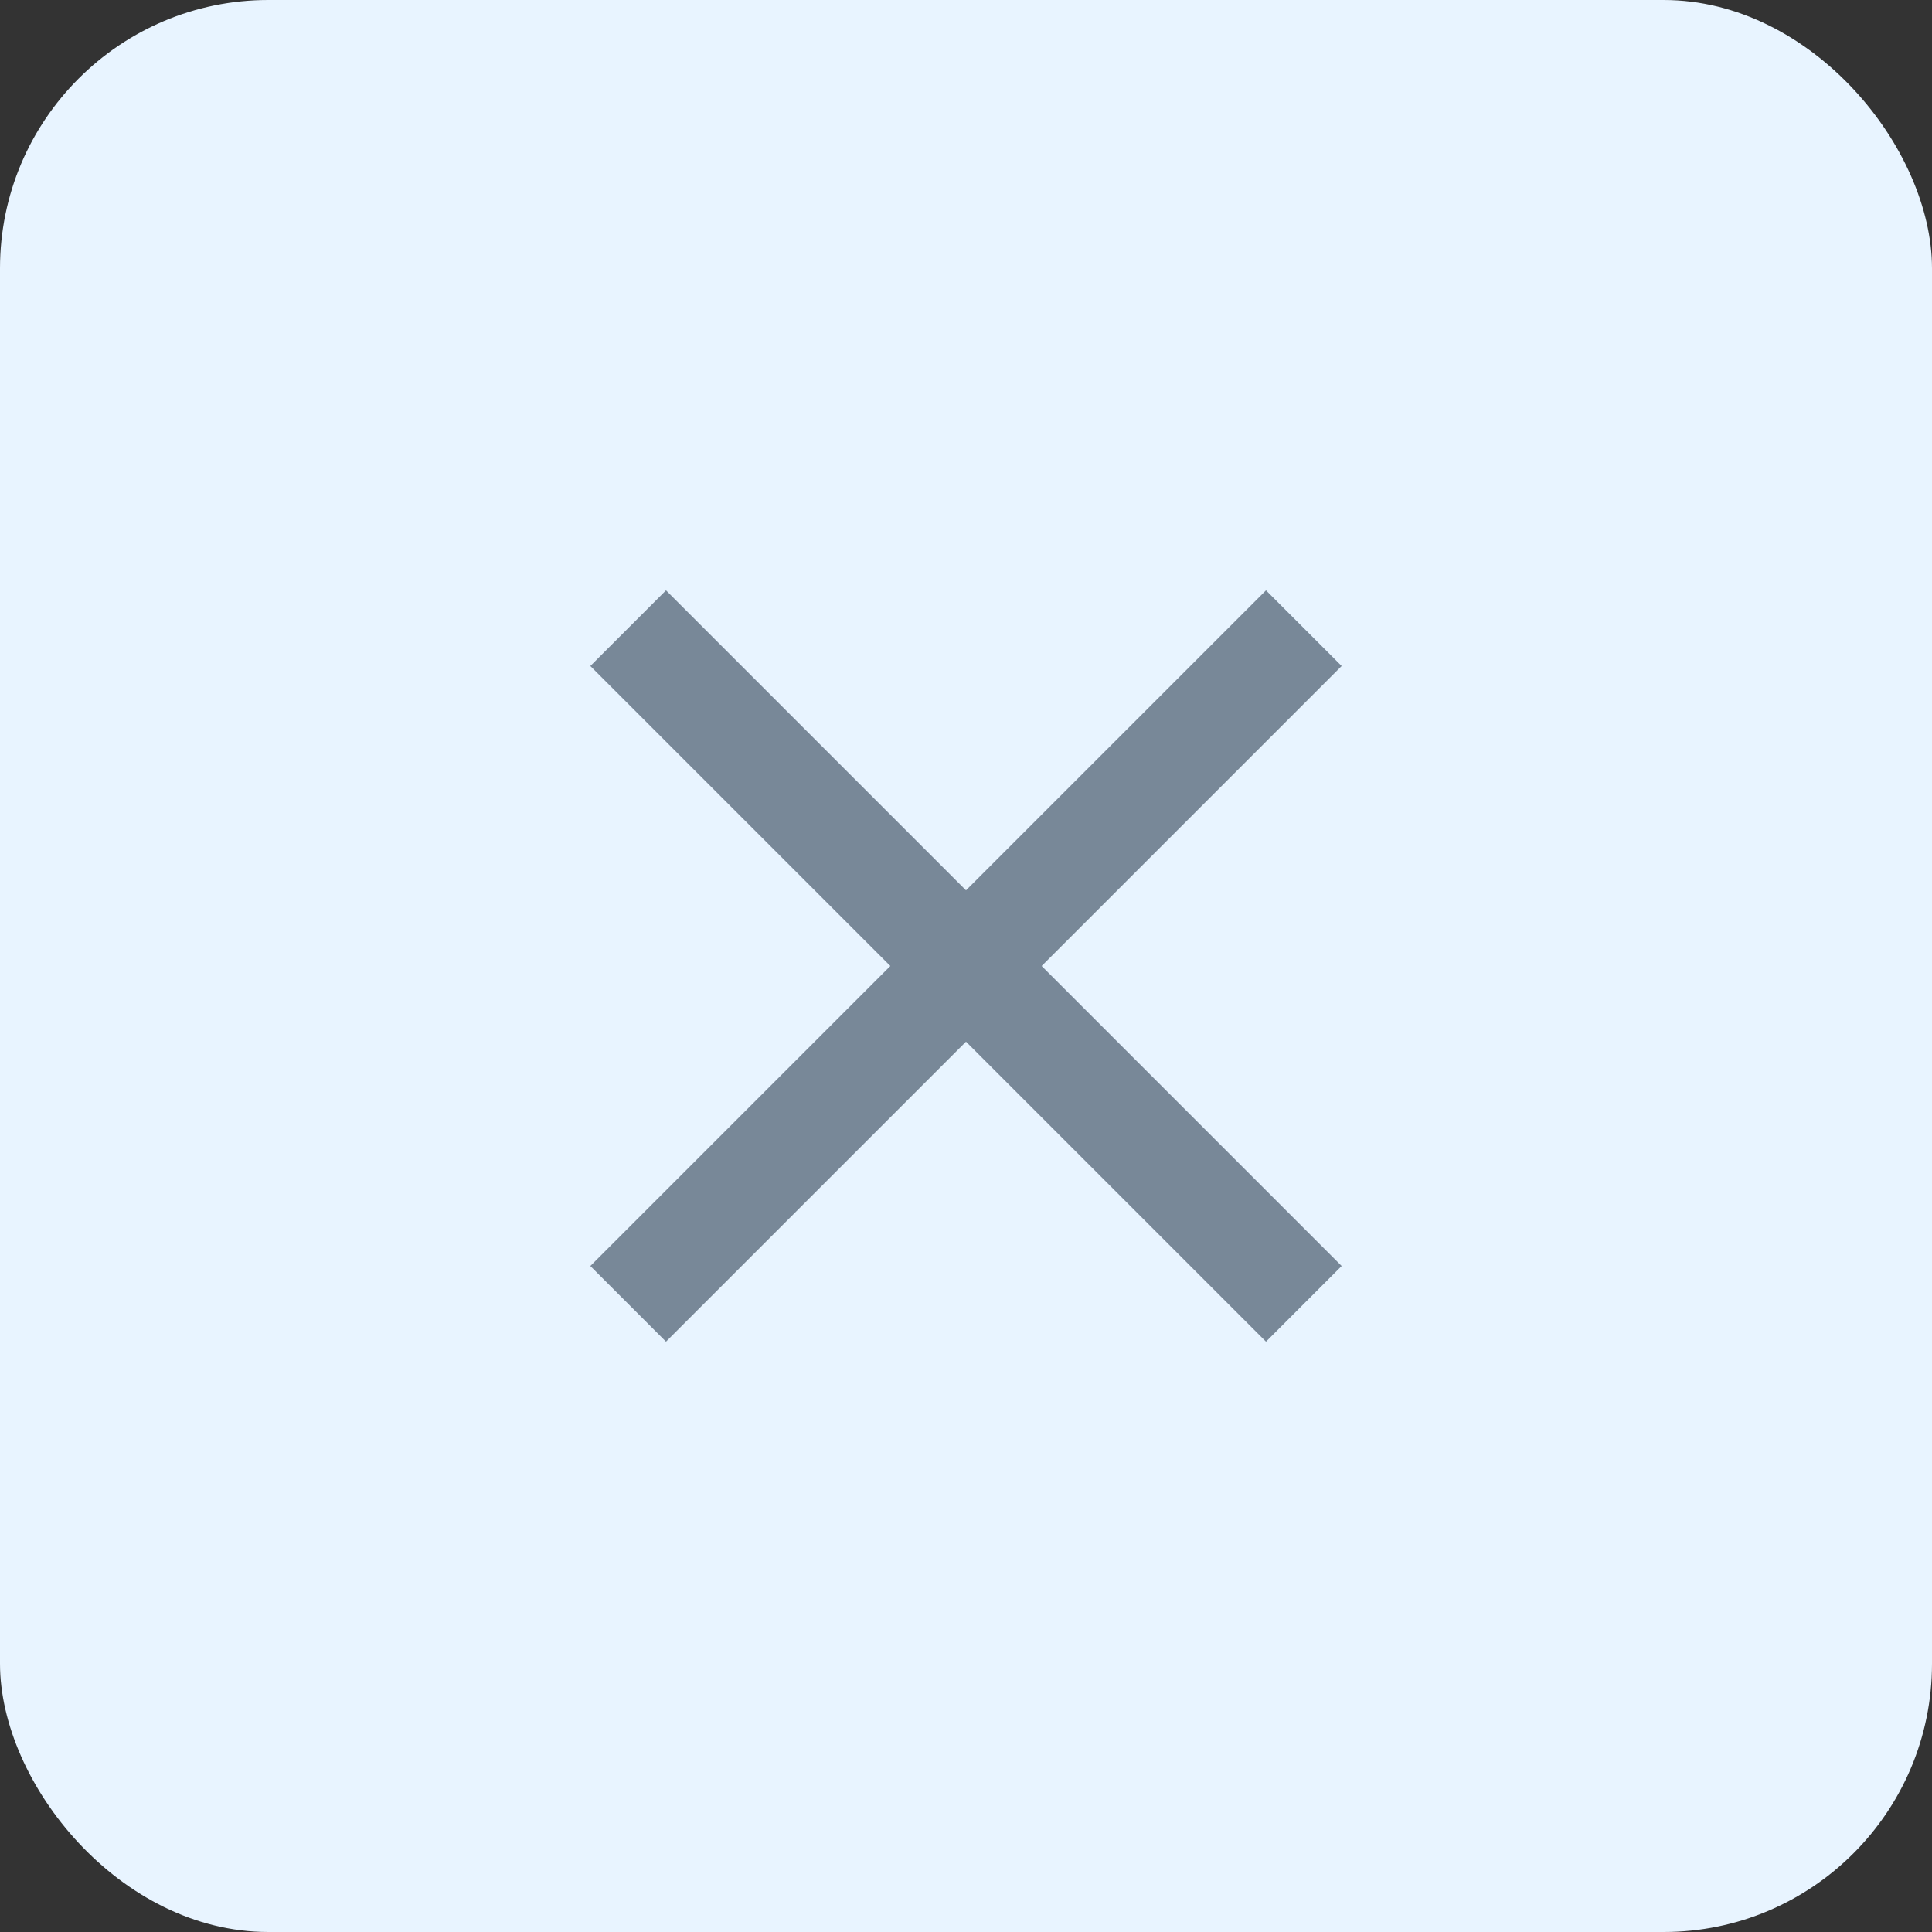 <?xml version="1.0" encoding="UTF-8"?>
<svg width="36px" height="36px" viewBox="0 0 36 36" version="1.1" xmlns="http://www.w3.org/2000/svg" xmlns:xlink="http://www.w3.org/1999/xlink">
    <rect x="0" y="0" width="36" height="36" fill="#333333" stroke="none"/>
    <title>icon-x-mark-box</title>
    <g id="Page-1" stroke="none" stroke-width="1" fill="none" fill-rule="evenodd">
        <g id="Smrt-Homepage-2" transform="translate(-1433, -2797)">
            <g id="Group-6" transform="translate(360, 2595)">
                <g id="icon-x-mark-box" transform="translate(1073, 202)">
                    <g id="icon-x-mark">
                        <rect id="Rectangle" fill="#E8F4FF" x="0" y="0" width="36" height="36" rx="5"></rect>
                        <g id="Group-10" transform="translate(11, 11)"></g>
                    </g>
                    <polygon id="Mask" fill="#788898" points="25 12.41 23.59 11 18 16.59 12.41 11 11 12.41 16.59 18 11 23.59 12.41 25 18 19.41 23.59 25 25 23.59 19.41 18"></polygon>
                </g>
            </g>
        </g>
    </g>
</svg>